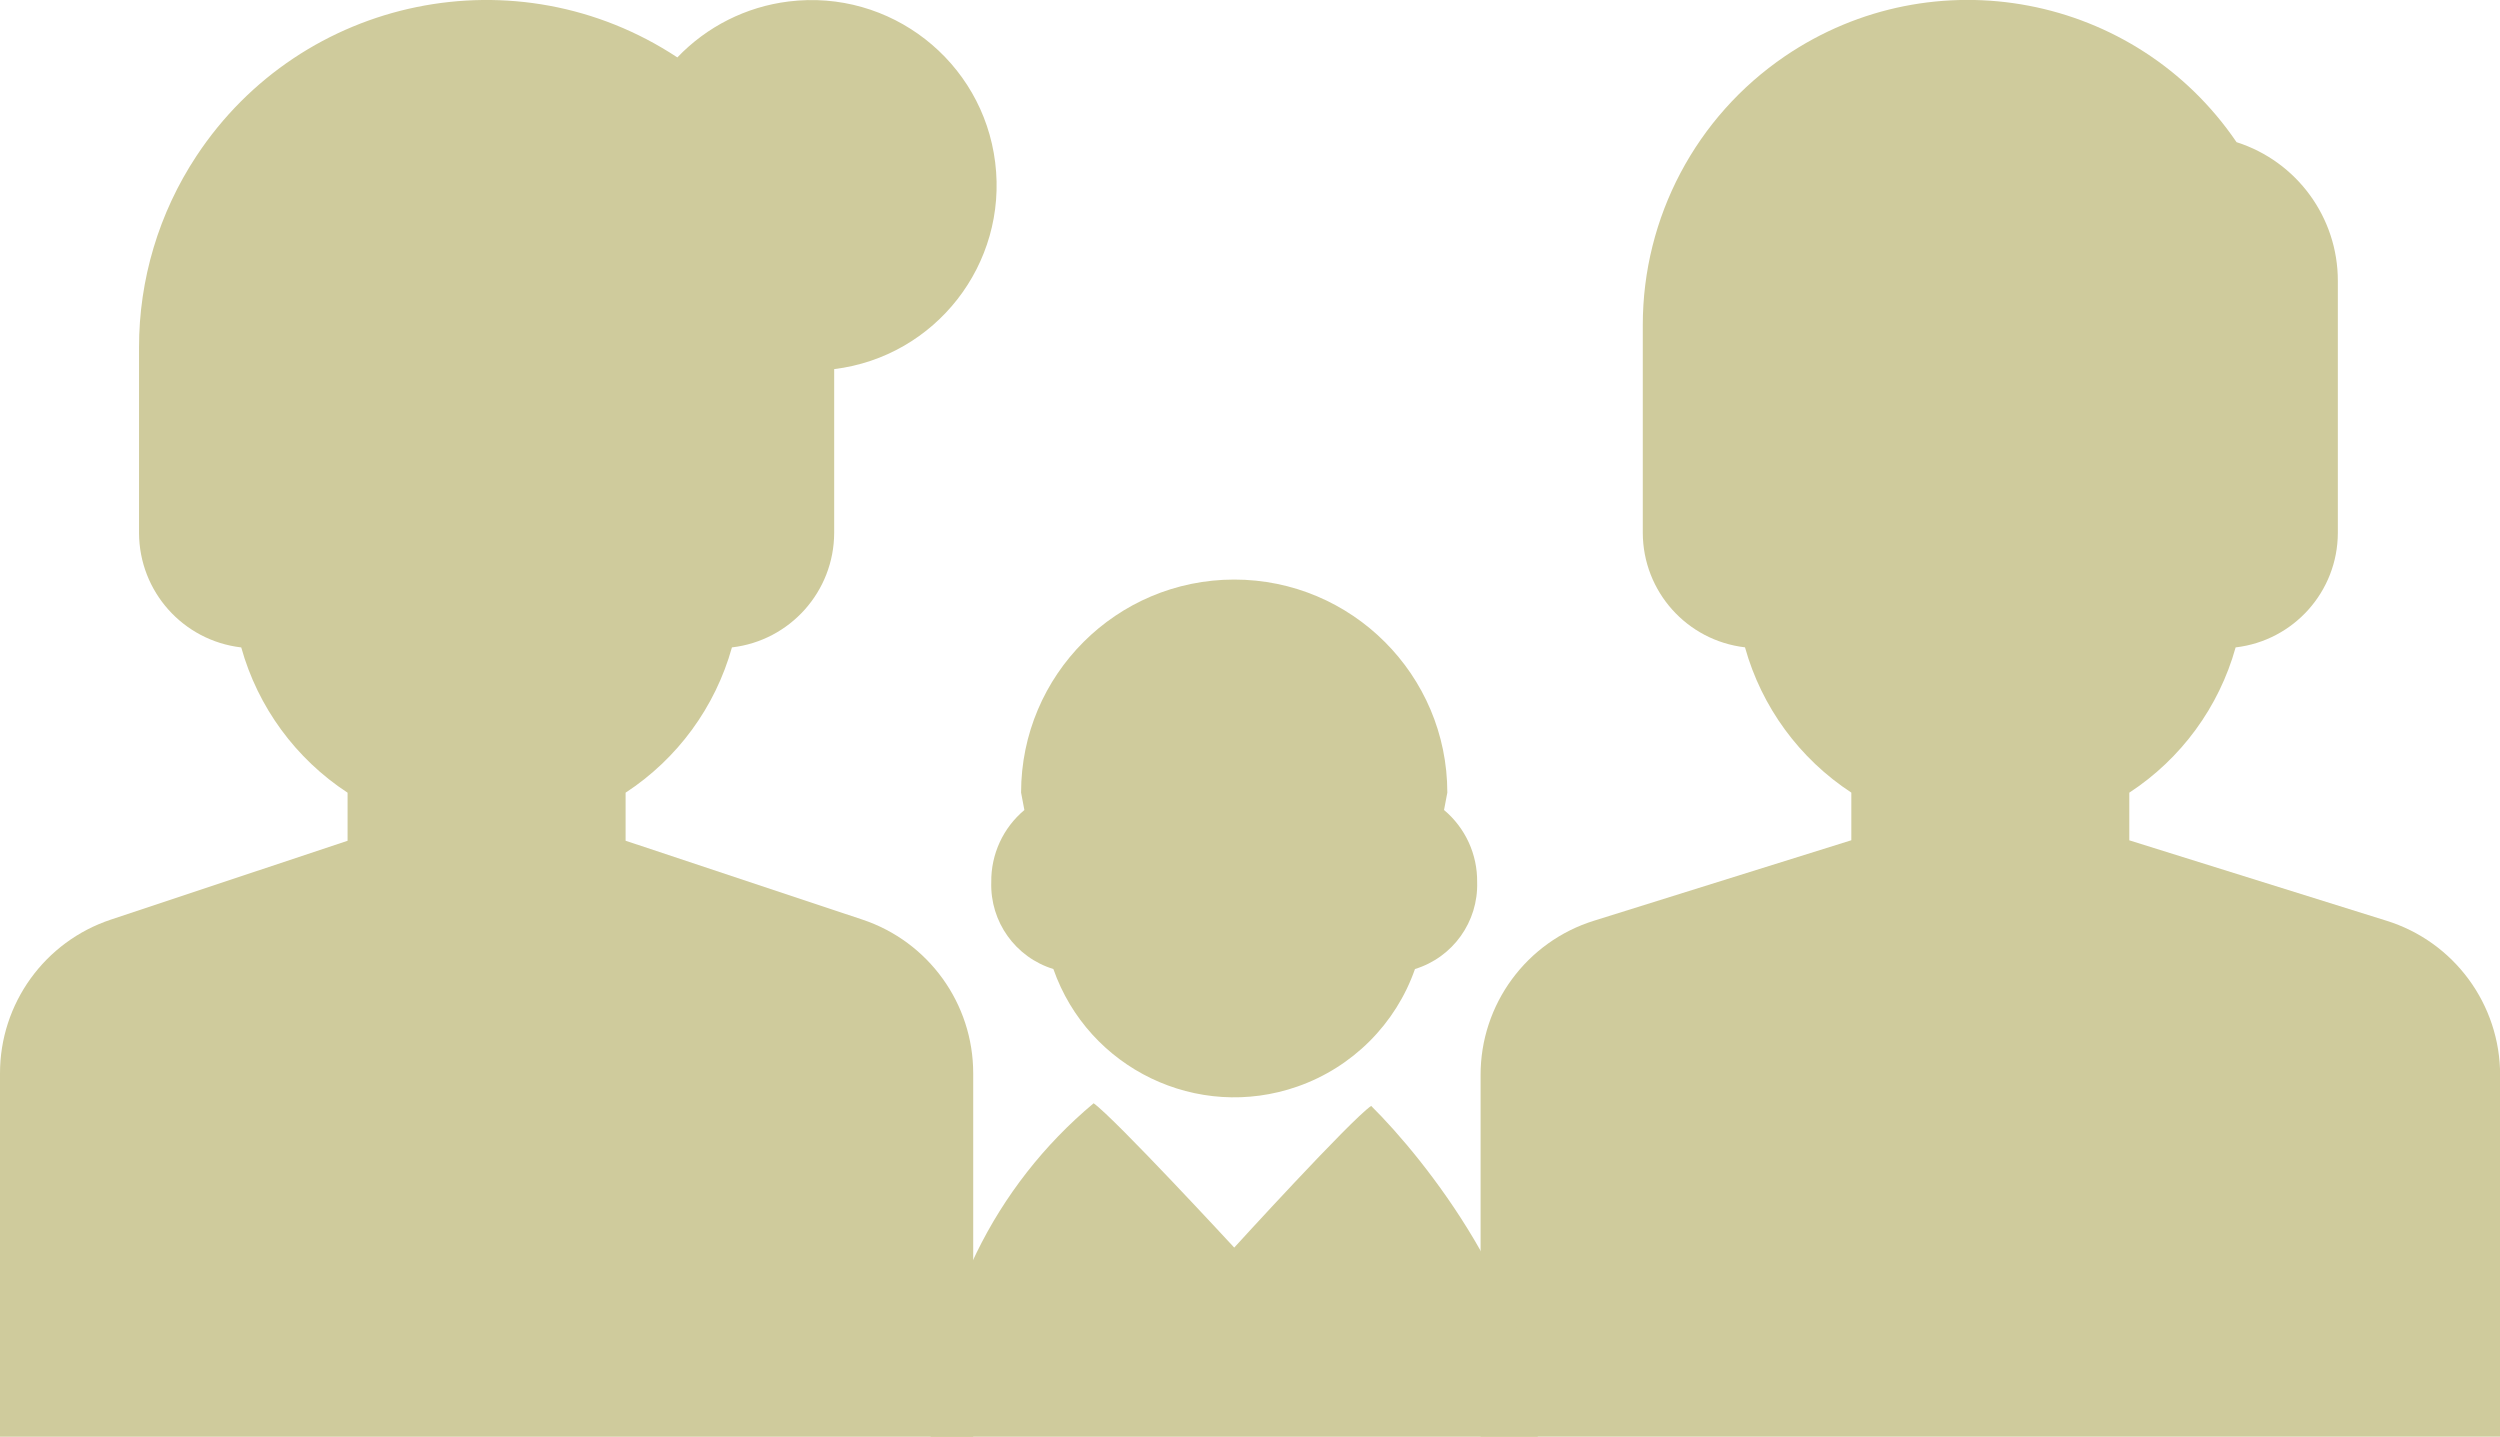 <?xml version="1.0" encoding="utf-8"?>
<!-- Generator: Adobe Illustrator 16.0.0, SVG Export Plug-In . SVG Version: 6.00 Build 0)  -->
<!DOCTYPE svg PUBLIC "-//W3C//DTD SVG 1.1//EN" "http://www.w3.org/Graphics/SVG/1.1/DTD/svg11.dtd">
<svg version="1.1" id="レイヤー_1" xmlns="http://www.w3.org/2000/svg" xmlns:xlink="http://www.w3.org/1999/xlink" x="0px"
	 y="0px" width="78.904px" height="45.346px" viewBox="0 0 78.904 45.346" enable-background="new 0 0 78.904 45.346"
	 xml:space="preserve">
<title>アセット 4</title>
<g id="レイヤー_2">
	<g id="レイヤー_1-2">
		<path fill="#CFCB9C" d="M75.313,29.057l-8.109-2.535v-1.504c1.638-1.071,2.83-2.7,3.356-4.585
			c1.835-0.214,3.221-1.766,3.226-3.613V8.866c0.002-2-1.292-3.771-3.197-4.379c-3.187-4.685-9.565-5.897-14.253-2.713
			c-2.808,1.91-4.487,5.086-4.487,8.482v6.562c0.006,1.85,1.391,3.399,3.226,3.613c0.526,1.885,1.719,3.514,3.356,4.585v1.504
			l-8.108,2.535c-2.143,0.661-3.601,2.646-3.593,4.886v11.402h32.178V33.943C78.912,31.702,77.454,29.719,75.313,29.057z"/>
		<path fill="#CFCB9C" d="M27.216,29.023l-7.471-2.488v-1.517c1.638-1.071,2.83-2.7,3.356-4.585
			c1.835-0.214,3.221-1.766,3.227-3.613v-5.17c3.204-0.396,5.479-3.316,5.082-6.521c-0.396-3.205-3.318-5.48-6.521-5.082
			c-1.341,0.166-2.578,0.79-3.511,1.765C16.325-1.522,9.529-0.126,6.198,4.927C5.015,6.72,4.385,8.822,4.388,10.97v5.851
			c0.006,1.85,1.391,3.399,3.226,3.613c0.526,1.885,1.719,3.514,3.356,4.585v1.517L3.5,29.024C1.408,29.719-0.002,31.676,0,33.88
			v11.466h30.716V33.88C30.718,31.676,29.307,29.719,27.216,29.023z"/>
		<g>
			<path fill="#CFCB9C" d="M33.246,30.584c1.104,3.15,4.554,4.813,7.705,3.708c1.735-0.607,3.103-1.974,3.708-3.708
				c1.197-0.368,2.001-1.491,1.962-2.743c0.011-0.877-0.373-1.713-1.045-2.276l0.104-0.549c-0.002-3.715-3.017-6.726-6.729-6.724
				s-6.722,3.011-6.724,6.724l0.104,0.55c-0.673,0.563-1.056,1.398-1.045,2.275C31.246,29.093,32.049,30.216,33.246,30.584z"/>
			<path fill="#CFCB9C" d="M43.276,34.904c-0.653,0.448-4.322,4.472-4.322,4.472s-3.754-4.066-4.437-4.555
				c-3.132,2.617-5.002,6.444-5.145,10.524h19.158C48.51,41.021,44.971,36.58,43.276,34.904z"/>
		</g>
	</g>
</g>
</svg>
